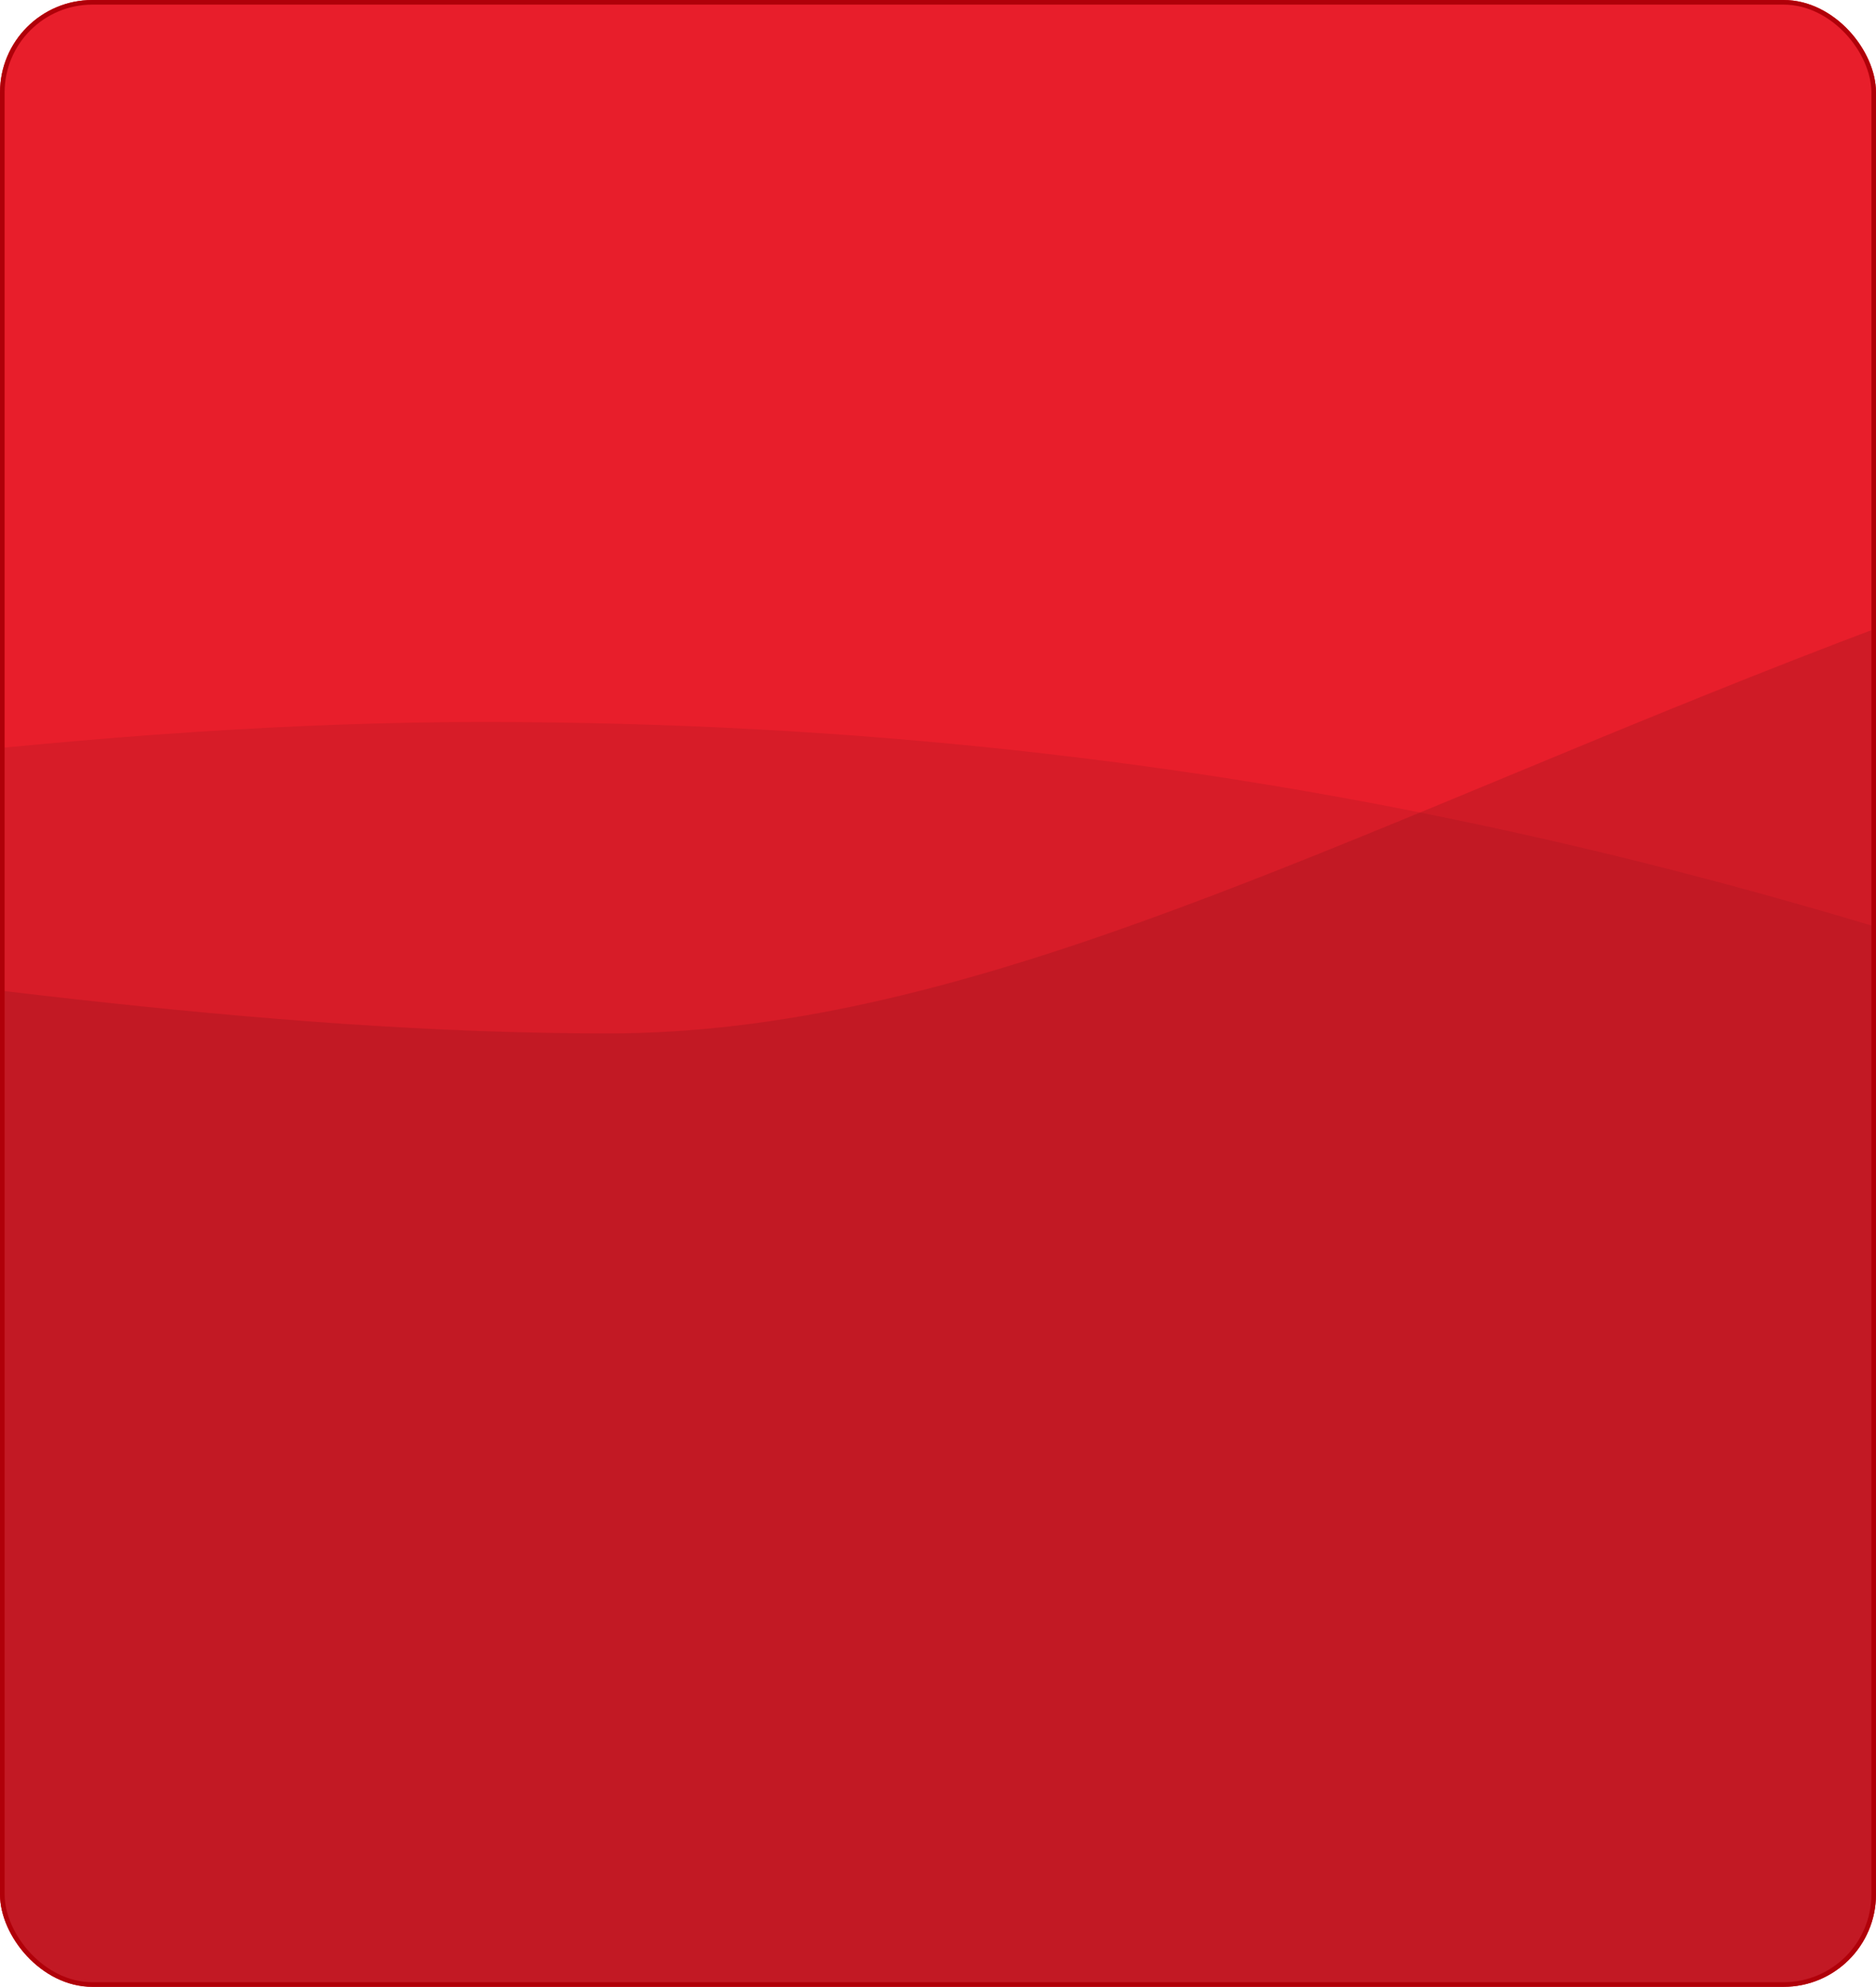 <svg width="406" height="430" viewBox="0 0 406 430" fill="none" xmlns="http://www.w3.org/2000/svg">
<g clip-path="url(#clip0_151_3664)">
<rect width="406" height="430" rx="20" fill="#E81E2B"/>
<g style="mix-blend-mode:darken" opacity="0.5">
<path opacity="0.15" d="M1519.15 307.575C1438.77 281.053 1340.91 265.479 1225.56 260.854C1052.54 253.915 883.531 298.458 733.537 298.458C583.543 298.458 432.573 156.265 104.55 156.265C-60.367 156.265 -251.194 206.977 -400.192 215.521C-547.554 223.972 -654 190.258 -654 190.258C-654 190.258 -654 313.605 -654 429.511H1519.15V307.575Z" fill="url(#paint0_linear_151_3664)"/>
<path style="mix-blend-mode:luminosity" opacity="0.209" d="M-654 233.576C-573.628 204.729 -475.768 187.79 -360.419 182.759C-187.396 175.212 -18.385 223.661 131.609 223.661C281.603 223.661 432.573 69 760.596 69C925.513 69 1116.34 124.158 1265.34 133.452C1412.7 142.644 1519.15 105.973 1519.15 105.973C1519.15 105.973 1519.15 270.471 1519.15 449.699L-654 439.001V233.576Z" fill="url(#paint1_linear_151_3664)"/>
</g>
</g>
<rect x="0.5" y="0.5" width="405" height="429" rx="19.5" stroke="#B00009"/>
<defs>
<linearGradient id="paint0_linear_151_3664" x1="-134306" y1="10359" x2="-134397" y2="11342" gradientUnits="userSpaceOnUse">
<stop/>
<stop offset="1" stop-opacity="0.5"/>
</linearGradient>
<linearGradient id="paint1_linear_151_3664" x1="123383" y1="14979.4" x2="123183" y2="16879.8" gradientUnits="userSpaceOnUse">
<stop/>
<stop offset="1" stop-opacity="0"/>
</linearGradient>
<clipPath id="clip0_151_3664">
<rect width="406" height="430" rx="20" fill="white"/>
</clipPath>
</defs>
</svg>
